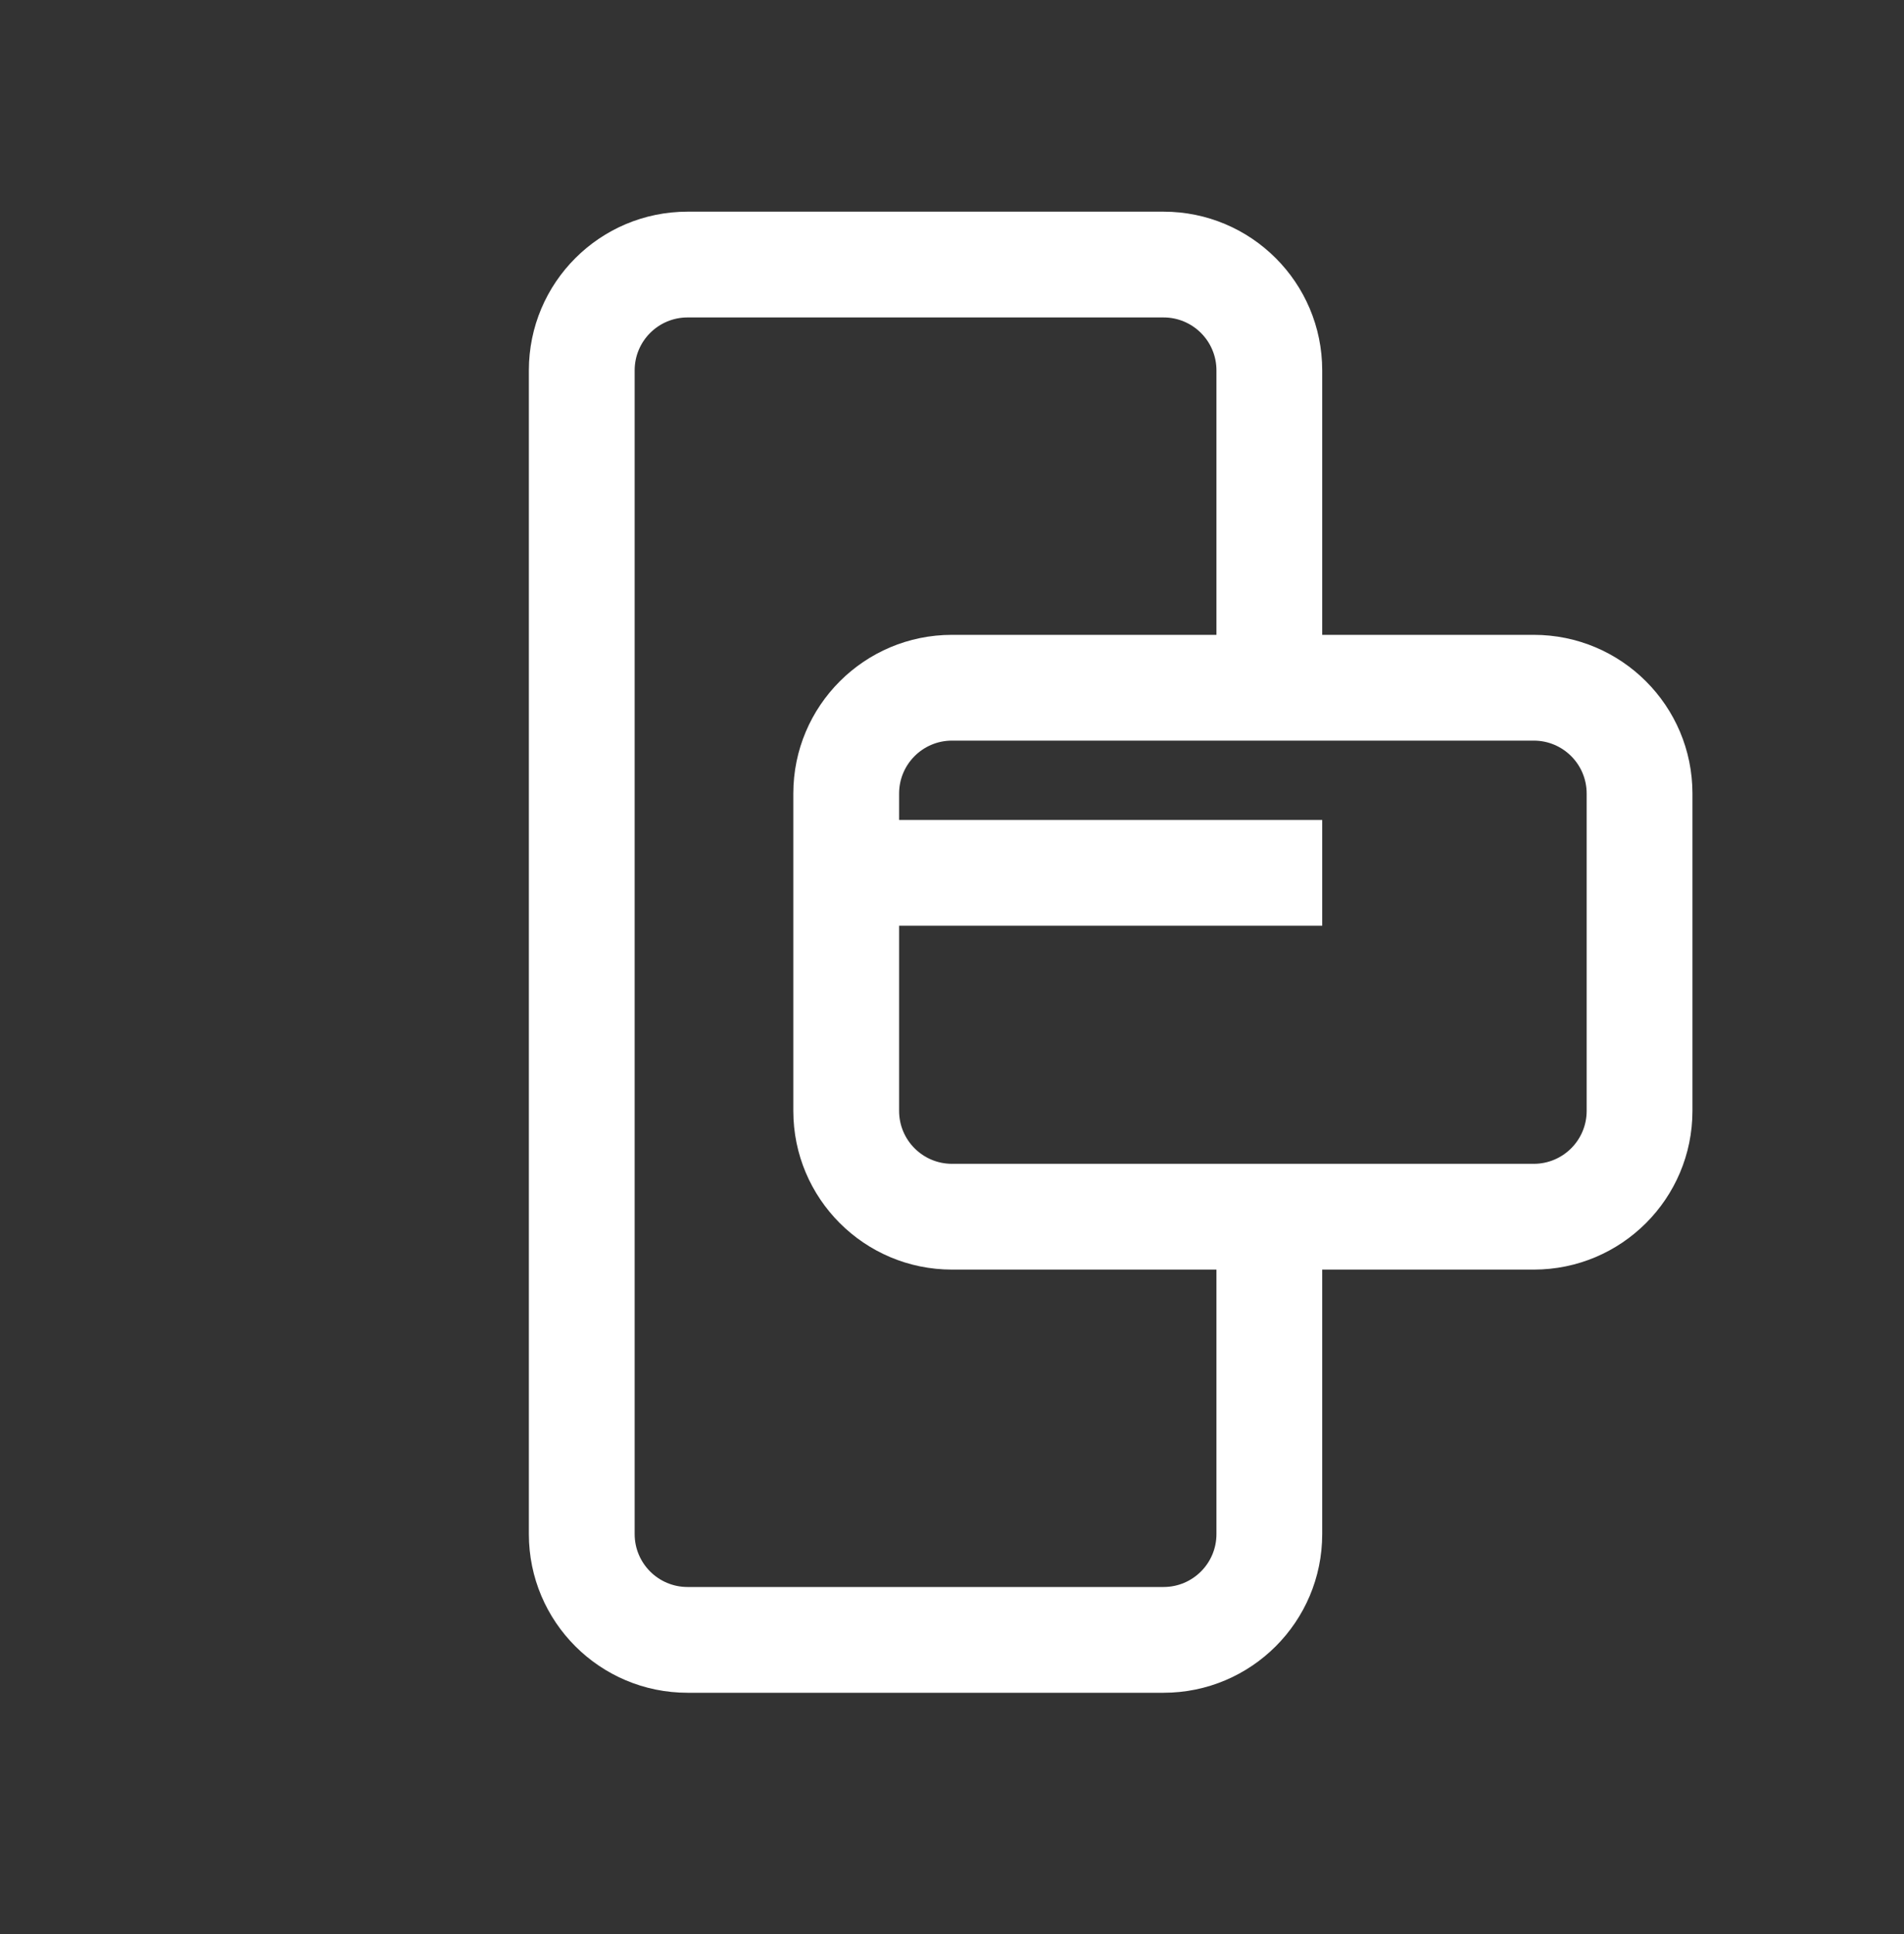 <svg width="64" height="65" viewBox="0 0 64 65" fill="none" xmlns="http://www.w3.org/2000/svg">
<rect x="0" y="0" width="64" height="65" fill="#333333" stroke="none"/>
<path fill-rule="evenodd" clip-rule="evenodd" d="M40.889 42.669V51.558C40.889 52.54 40.093 53.336 39.111 53.336H23.111C22.129 53.336 21.333 52.54 21.333 51.558L21.333 12.447C21.333 11.465 22.129 10.669 23.111 10.669L39.111 10.669C40.093 10.669 40.889 11.465 40.889 12.447V21.336L32 21.336C29.054 21.336 26.666 23.724 26.666 26.669L26.666 27.558V31.113L26.666 37.336C26.666 40.281 29.054 42.669 32 42.669H40.889ZM30.222 31.113V37.336C30.222 38.318 31.018 39.114 32 39.114H51.555C52.537 39.114 53.333 38.318 53.333 37.336V26.669C53.333 25.687 52.537 24.891 51.555 24.891H32C31.018 24.891 30.222 25.687 30.222 26.669V27.558H44.444V31.113H30.222ZM44.444 12.447V21.336L51.555 21.336C54.501 21.336 56.889 23.724 56.889 26.669V37.336C56.889 40.281 54.501 42.669 51.555 42.669H44.444V51.558C44.444 54.504 42.056 56.891 39.111 56.891H23.111C20.165 56.891 17.777 54.504 17.777 51.558V12.447C17.777 9.501 20.165 7.114 23.111 7.114H39.111C42.056 7.114 44.444 9.501 44.444 12.447Z" fill="white"/>
</svg>
